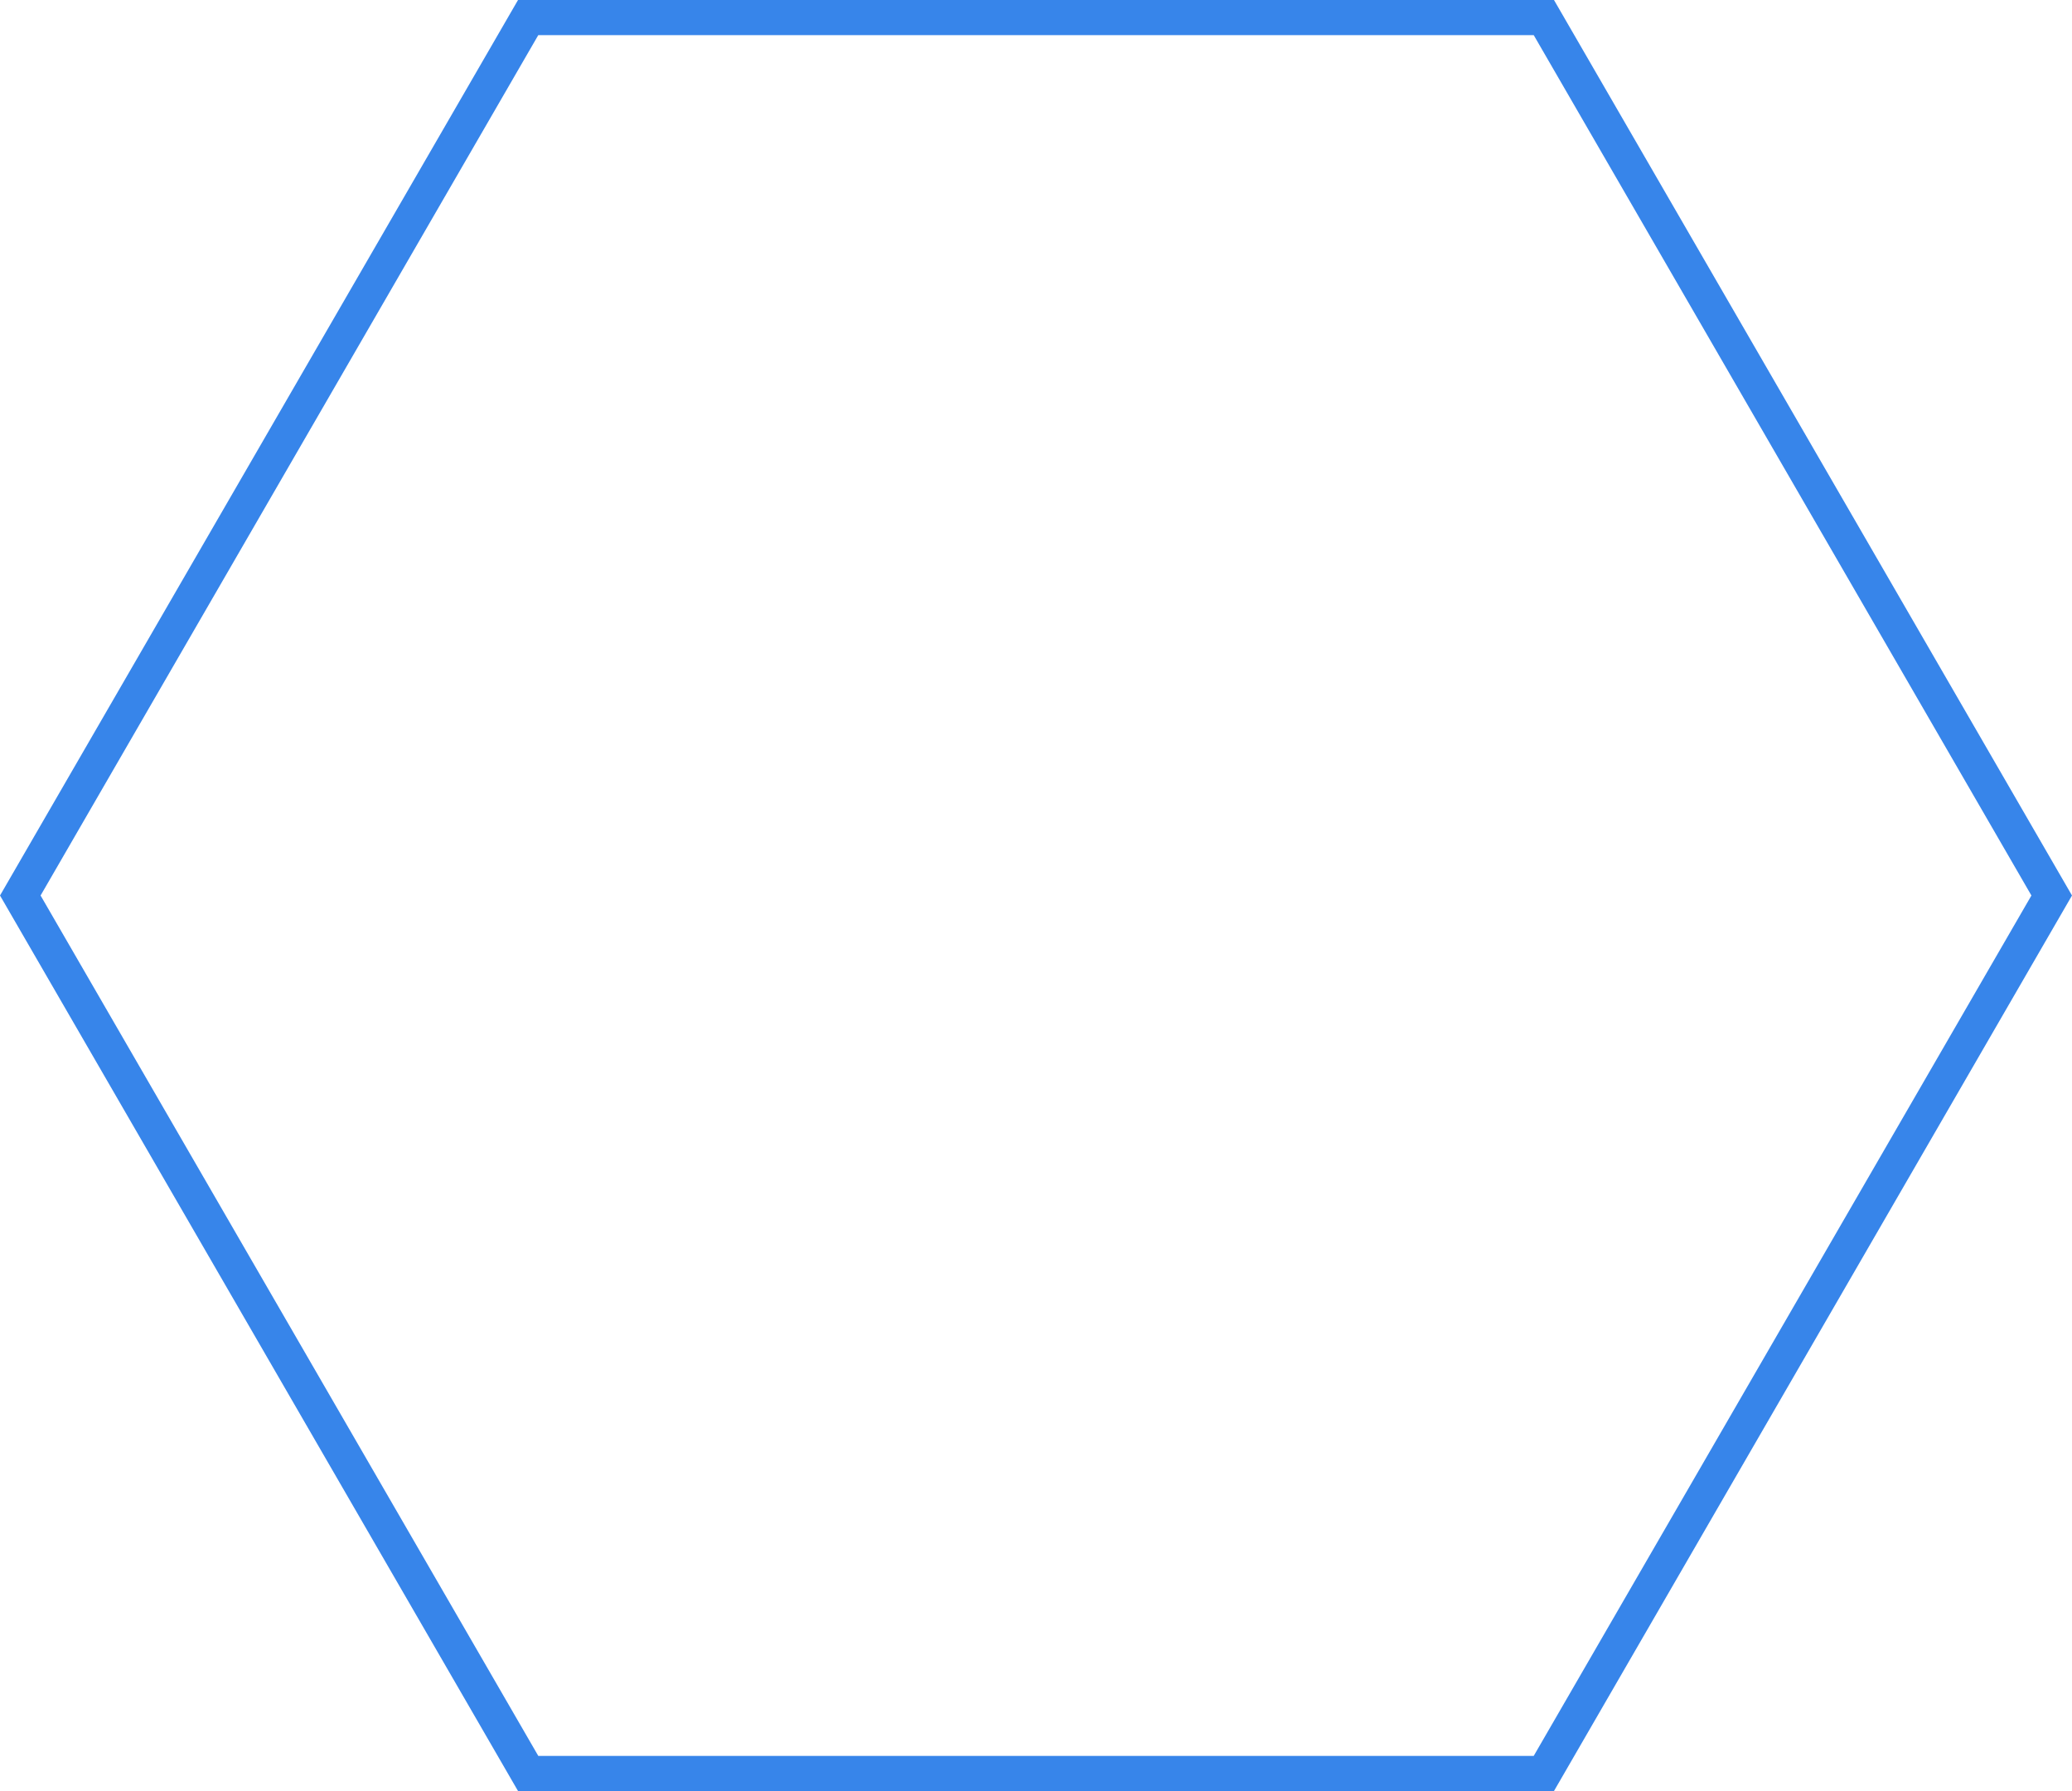 <svg width="59" height="51" viewBox="0 0 59 51" fill="none" xmlns="http://www.w3.org/2000/svg">
<path d="M0.578 25.5L15.039 0.5H43.961L58.422 25.5L43.961 50.5H15.039L0.578 25.5Z" stroke="#3785EA"/>
</svg>
